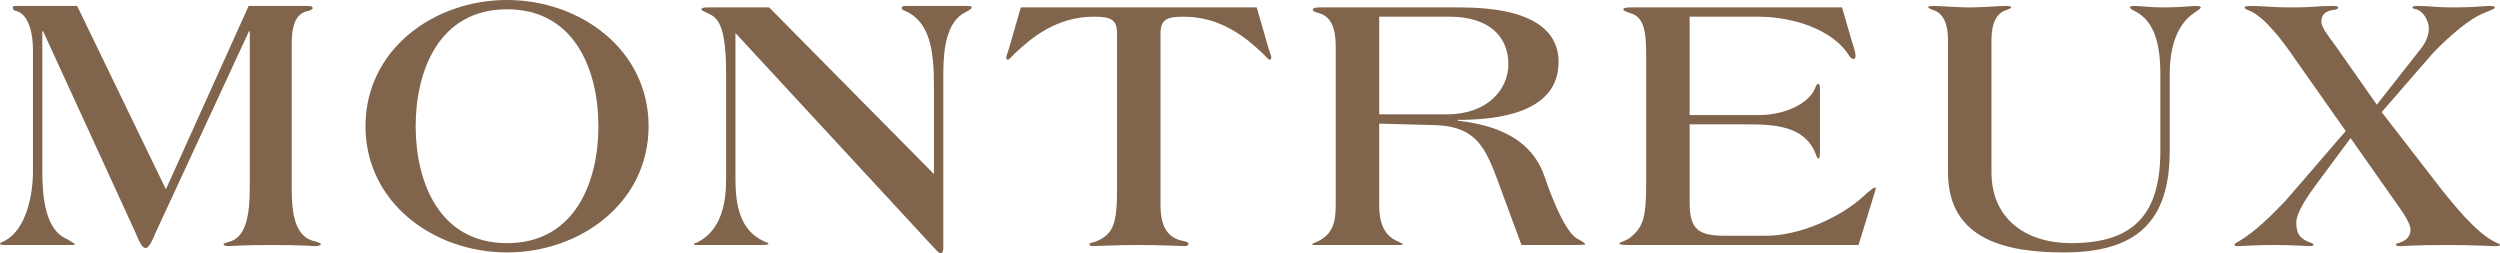 <svg width="316" height="32" viewBox="0 0 316 32" fill="none" xmlns="http://www.w3.org/2000/svg">
<g clip-path="url(#clip0_9356_13793)">
<path d="M20.969 23.93L31.43 0.751H38.861C39.429 0.751 39.524 0.892 39.524 1.032C39.524 1.173 39.24 1.314 38.861 1.408C37.299 1.736 36.873 3.379 36.873 5.584V23.414C36.873 26.182 36.968 29.936 39.808 30.499C40.186 30.593 40.565 30.78 40.565 30.874C40.565 31.015 40.186 31.109 39.808 31.109C39.571 31.109 38.293 30.968 34.222 30.968C30.578 30.968 29.3 31.109 28.826 31.109C28.542 31.109 28.258 31.015 28.258 30.874C28.258 30.78 28.542 30.686 29.016 30.546C31.43 29.889 31.572 26.182 31.572 23.414V3.942H31.477L19.643 29.466C19.549 29.748 18.886 31.343 18.46 31.343H18.366C17.845 31.343 17.372 29.936 17.135 29.42L5.443 3.942H5.349V21.725C5.349 25.009 5.775 29.138 8.473 30.217C9.088 30.593 9.467 30.78 9.467 30.921C9.467 30.968 9.23 30.968 8.851 30.968H0.663C0.284 30.968 0 30.921 0 30.827C0 30.686 0.331 30.593 0.663 30.405C3.266 28.997 4.165 24.727 4.165 21.725V6.241C4.165 4.505 3.739 1.736 1.941 1.361C1.704 1.314 1.609 1.079 1.609 0.939C1.609 0.845 1.751 0.751 1.941 0.751H9.751L20.969 23.93Z" fill="#80644C"/>
<path d="M64.09 31.906C54.812 31.906 46.198 25.619 46.198 15.953C46.198 6.287 54.812 0 64.09 0C73.367 0 81.982 6.287 81.982 15.953C81.982 25.619 73.367 31.906 64.09 31.906ZM64.09 1.173C55.475 1.173 52.541 8.962 52.541 15.953C52.541 22.944 55.475 30.733 64.09 30.733C72.705 30.733 75.639 22.944 75.639 15.953C75.639 8.962 72.705 1.173 64.09 1.173Z" fill="#80644C"/>
<path d="M92.963 22.616C92.963 25.854 93.484 29.091 96.561 30.499C96.845 30.64 97.129 30.686 97.129 30.78C97.129 30.921 96.892 30.968 96.087 30.968H88.135C87.851 30.968 87.709 30.921 87.709 30.874C87.709 30.78 87.851 30.686 88.041 30.686C91.165 29.185 91.78 25.713 91.78 22.616V9.478C91.78 3.425 90.881 2.299 89.508 1.689C88.987 1.455 88.656 1.314 88.656 1.173C88.656 1.032 88.845 0.939 89.366 0.939H97.223L118.05 22.006V10.792C118.05 6.475 117.577 2.722 114.358 1.361C114.074 1.267 113.98 1.126 113.98 0.986C113.98 0.798 114.216 0.751 114.595 0.751H122.358C122.594 0.751 122.831 0.798 122.831 0.939C122.831 1.079 122.5 1.314 122.026 1.549C119.707 2.675 119.234 6.053 119.234 9.291V31.296C119.234 31.625 119.139 32 118.997 32H118.902C118.618 32 118.287 31.531 117.908 31.156L92.963 4.176V22.616Z" fill="#80644C"/>
<path d="M141.197 4.27C141.197 2.44 140.392 2.111 138.262 2.111C133.576 2.111 130.404 4.739 128.274 6.757C127.943 7.085 127.517 7.554 127.422 7.554C127.28 7.554 127.186 7.414 127.186 7.273C127.186 7.085 127.375 6.663 127.517 6.194L129.032 0.938H158.852L160.367 6.194C160.509 6.663 160.698 7.085 160.698 7.273C160.698 7.414 160.603 7.554 160.461 7.554C160.367 7.554 159.941 7.085 159.609 6.757C157.479 4.739 154.308 2.111 149.622 2.111C147.492 2.111 146.687 2.44 146.687 4.27V25.9C146.687 28.2 147.303 30.029 149.527 30.452C149.953 30.499 150.237 30.686 150.237 30.827C150.237 30.921 150.048 31.109 149.859 31.109C149.527 31.109 146.64 30.968 143.942 30.968C141.244 30.968 138.451 31.109 138.12 31.109C137.836 31.109 137.694 31.015 137.694 30.874C137.694 30.686 138.12 30.686 138.593 30.499C140.771 29.56 141.197 28.2 141.197 23.836V4.27Z" fill="#80644C"/>
<path d="M174.33 25.9C174.33 28.2 174.945 29.748 176.65 30.499C177.123 30.733 177.312 30.78 177.312 30.874C177.312 30.921 177.218 30.968 176.792 30.968H166.236C165.999 30.968 165.857 30.968 165.857 30.874C165.857 30.78 166.189 30.686 166.615 30.499C168.413 29.56 168.839 28.2 168.839 25.9V6.194C168.839 4.786 168.792 2.393 166.946 1.736C166.425 1.548 165.952 1.502 165.952 1.22C165.952 1.032 166.141 0.938 166.851 0.938H184.554C193.358 0.938 197.003 3.66 197.003 7.836C197.003 14.311 189.24 15.155 184.27 15.155V15.249C189.051 15.812 193.595 17.455 195.252 22.381C196.34 25.572 198.092 29.748 199.559 30.264C199.985 30.546 200.364 30.686 200.364 30.874C200.364 30.921 200.127 30.968 198.565 30.968H192.317L190.045 24.821C187.962 19.191 187.158 15.953 181.241 15.812L174.33 15.625V25.9ZM174.33 14.452H182.898C188.057 14.452 190.66 11.261 190.66 8.117C190.66 4.645 188.246 2.111 183.229 2.111H174.33V14.452Z" fill="#80644C"/>
<path d="M213.57 14.546H222.327C225.782 14.546 228.811 12.95 229.474 11.027C229.569 10.745 229.711 10.604 229.853 10.604C229.995 10.604 230.042 10.839 230.042 11.308V19.05C230.042 19.848 229.995 20.035 229.853 20.035C229.663 20.035 229.616 19.707 229.474 19.378C228.101 15.906 224.22 15.719 220.906 15.719H213.57V25.619C213.57 29.044 214.753 29.795 217.972 29.795H223.32C227.297 29.795 232.598 27.59 235.675 24.68C236.243 24.164 236.858 23.695 236.953 23.695C237.047 23.695 237.095 23.742 237.095 23.836C237.095 23.93 237.047 24.023 237 24.211L234.917 30.968H206.091C205.002 30.968 204.671 30.921 204.671 30.78C204.671 30.639 205.665 30.358 205.996 30.076C207.748 28.716 208.079 27.402 208.079 23.132V7.179C208.079 4.129 207.89 2.111 205.996 1.642C205.665 1.502 205.192 1.361 205.192 1.22C205.192 1.032 205.381 0.938 206.091 0.938H232.835L234.113 5.349C234.255 5.818 234.539 6.522 234.539 7.085C234.539 7.273 234.444 7.46 234.302 7.46C234.113 7.46 233.876 7.273 233.734 7.038C231.746 3.801 226.729 2.111 222.279 2.111H213.57V14.546Z" fill="#80644C"/>
<path d="M251.721 21.771C251.721 27.637 256.028 30.733 261.803 30.733C269.66 30.733 273.068 27.12 273.068 19.097V9.291C273.068 4.552 271.79 2.393 269.85 1.408C269.566 1.267 269.234 1.079 269.234 0.939C269.234 0.798 269.471 0.751 269.613 0.751C270.938 0.751 271.412 0.939 273.589 0.939C275.577 0.939 276.95 0.751 277.47 0.751C277.896 0.751 278.18 0.798 278.18 0.939C278.18 1.032 277.944 1.22 277.47 1.549C276.05 2.44 274.299 4.458 274.252 9.291V19.05C274.252 28.106 269.992 31.906 260.856 31.906C253.614 31.906 246.23 30.311 246.23 21.818V5.068C246.23 3.144 245.709 1.596 244.195 1.22C243.958 1.126 243.721 0.986 243.721 0.939C243.721 0.798 244.005 0.751 244.431 0.751C245.189 0.751 247.461 0.939 248.975 0.939C250.49 0.939 252.762 0.751 253.52 0.751C253.946 0.751 254.23 0.798 254.23 0.939C254.23 0.986 253.993 1.126 253.756 1.22C252.242 1.596 251.721 3.144 251.721 5.068V21.771Z" fill="#80644C"/>
<path d="M300.427 13.232L305.965 6.194C306.533 5.49 307.007 4.552 307.007 3.613C307.007 2.581 306.249 1.361 305.397 1.173C305.161 1.126 304.924 1.079 304.924 0.939C304.924 0.798 305.208 0.751 305.634 0.751C307.149 0.751 307.717 0.939 310.225 0.939C312.545 0.939 314.107 0.751 314.627 0.751C315.053 0.751 315.337 0.798 315.337 0.939C315.337 1.079 315.195 1.126 314.911 1.267C314.059 1.596 313.255 1.924 312.545 2.393C310.509 3.707 308.143 6.006 307.243 7.038L301.043 14.17L308.853 24.258C309.941 25.572 313.065 29.607 315.574 30.686C315.811 30.78 316 30.827 316 30.968C316 31.109 315.621 31.109 315.243 31.109C314.864 31.109 312.45 30.968 309.468 30.968C305.208 30.968 303.93 31.109 303.409 31.109C303.031 31.109 302.841 31.062 302.841 30.921C302.841 30.827 303.031 30.733 303.267 30.686C303.883 30.499 304.687 30.076 304.687 29.044C304.687 28.34 303.93 27.12 303.315 26.276L297.114 17.455L293.185 22.757C291.623 24.821 290.251 26.886 290.251 28.106C290.251 29.56 290.724 30.217 292.097 30.686C292.286 30.733 292.428 30.827 292.428 30.968C292.428 31.062 292.144 31.109 291.907 31.109C291.671 31.109 289.777 30.968 287.505 30.968C285.091 30.968 283.34 31.109 283.008 31.109C282.677 31.109 282.44 31.109 282.44 30.968C282.44 30.827 282.63 30.686 283.008 30.499C285.233 29.138 287.126 27.214 288.925 25.337L296.499 16.563L290.061 7.414C288.783 5.537 286.274 2.065 284.239 1.314C283.908 1.173 283.718 1.079 283.718 0.939C283.718 0.798 284.05 0.751 284.523 0.751C286.274 0.751 286.89 0.939 289.73 0.939C292.381 0.939 292.996 0.751 294.747 0.751C295.221 0.751 295.552 0.798 295.552 0.939C295.552 1.079 295.41 1.173 295.173 1.22C293.943 1.361 293.422 1.783 293.422 2.769C293.422 3.519 294.558 4.88 295.031 5.537L300.427 13.232Z" fill="#80644C"/>
</g>
<defs>
<clipPath id="clip0_9356_13793">
<rect width="316" height="32" fill="white"/>
</clipPath>
</defs>
</svg>
